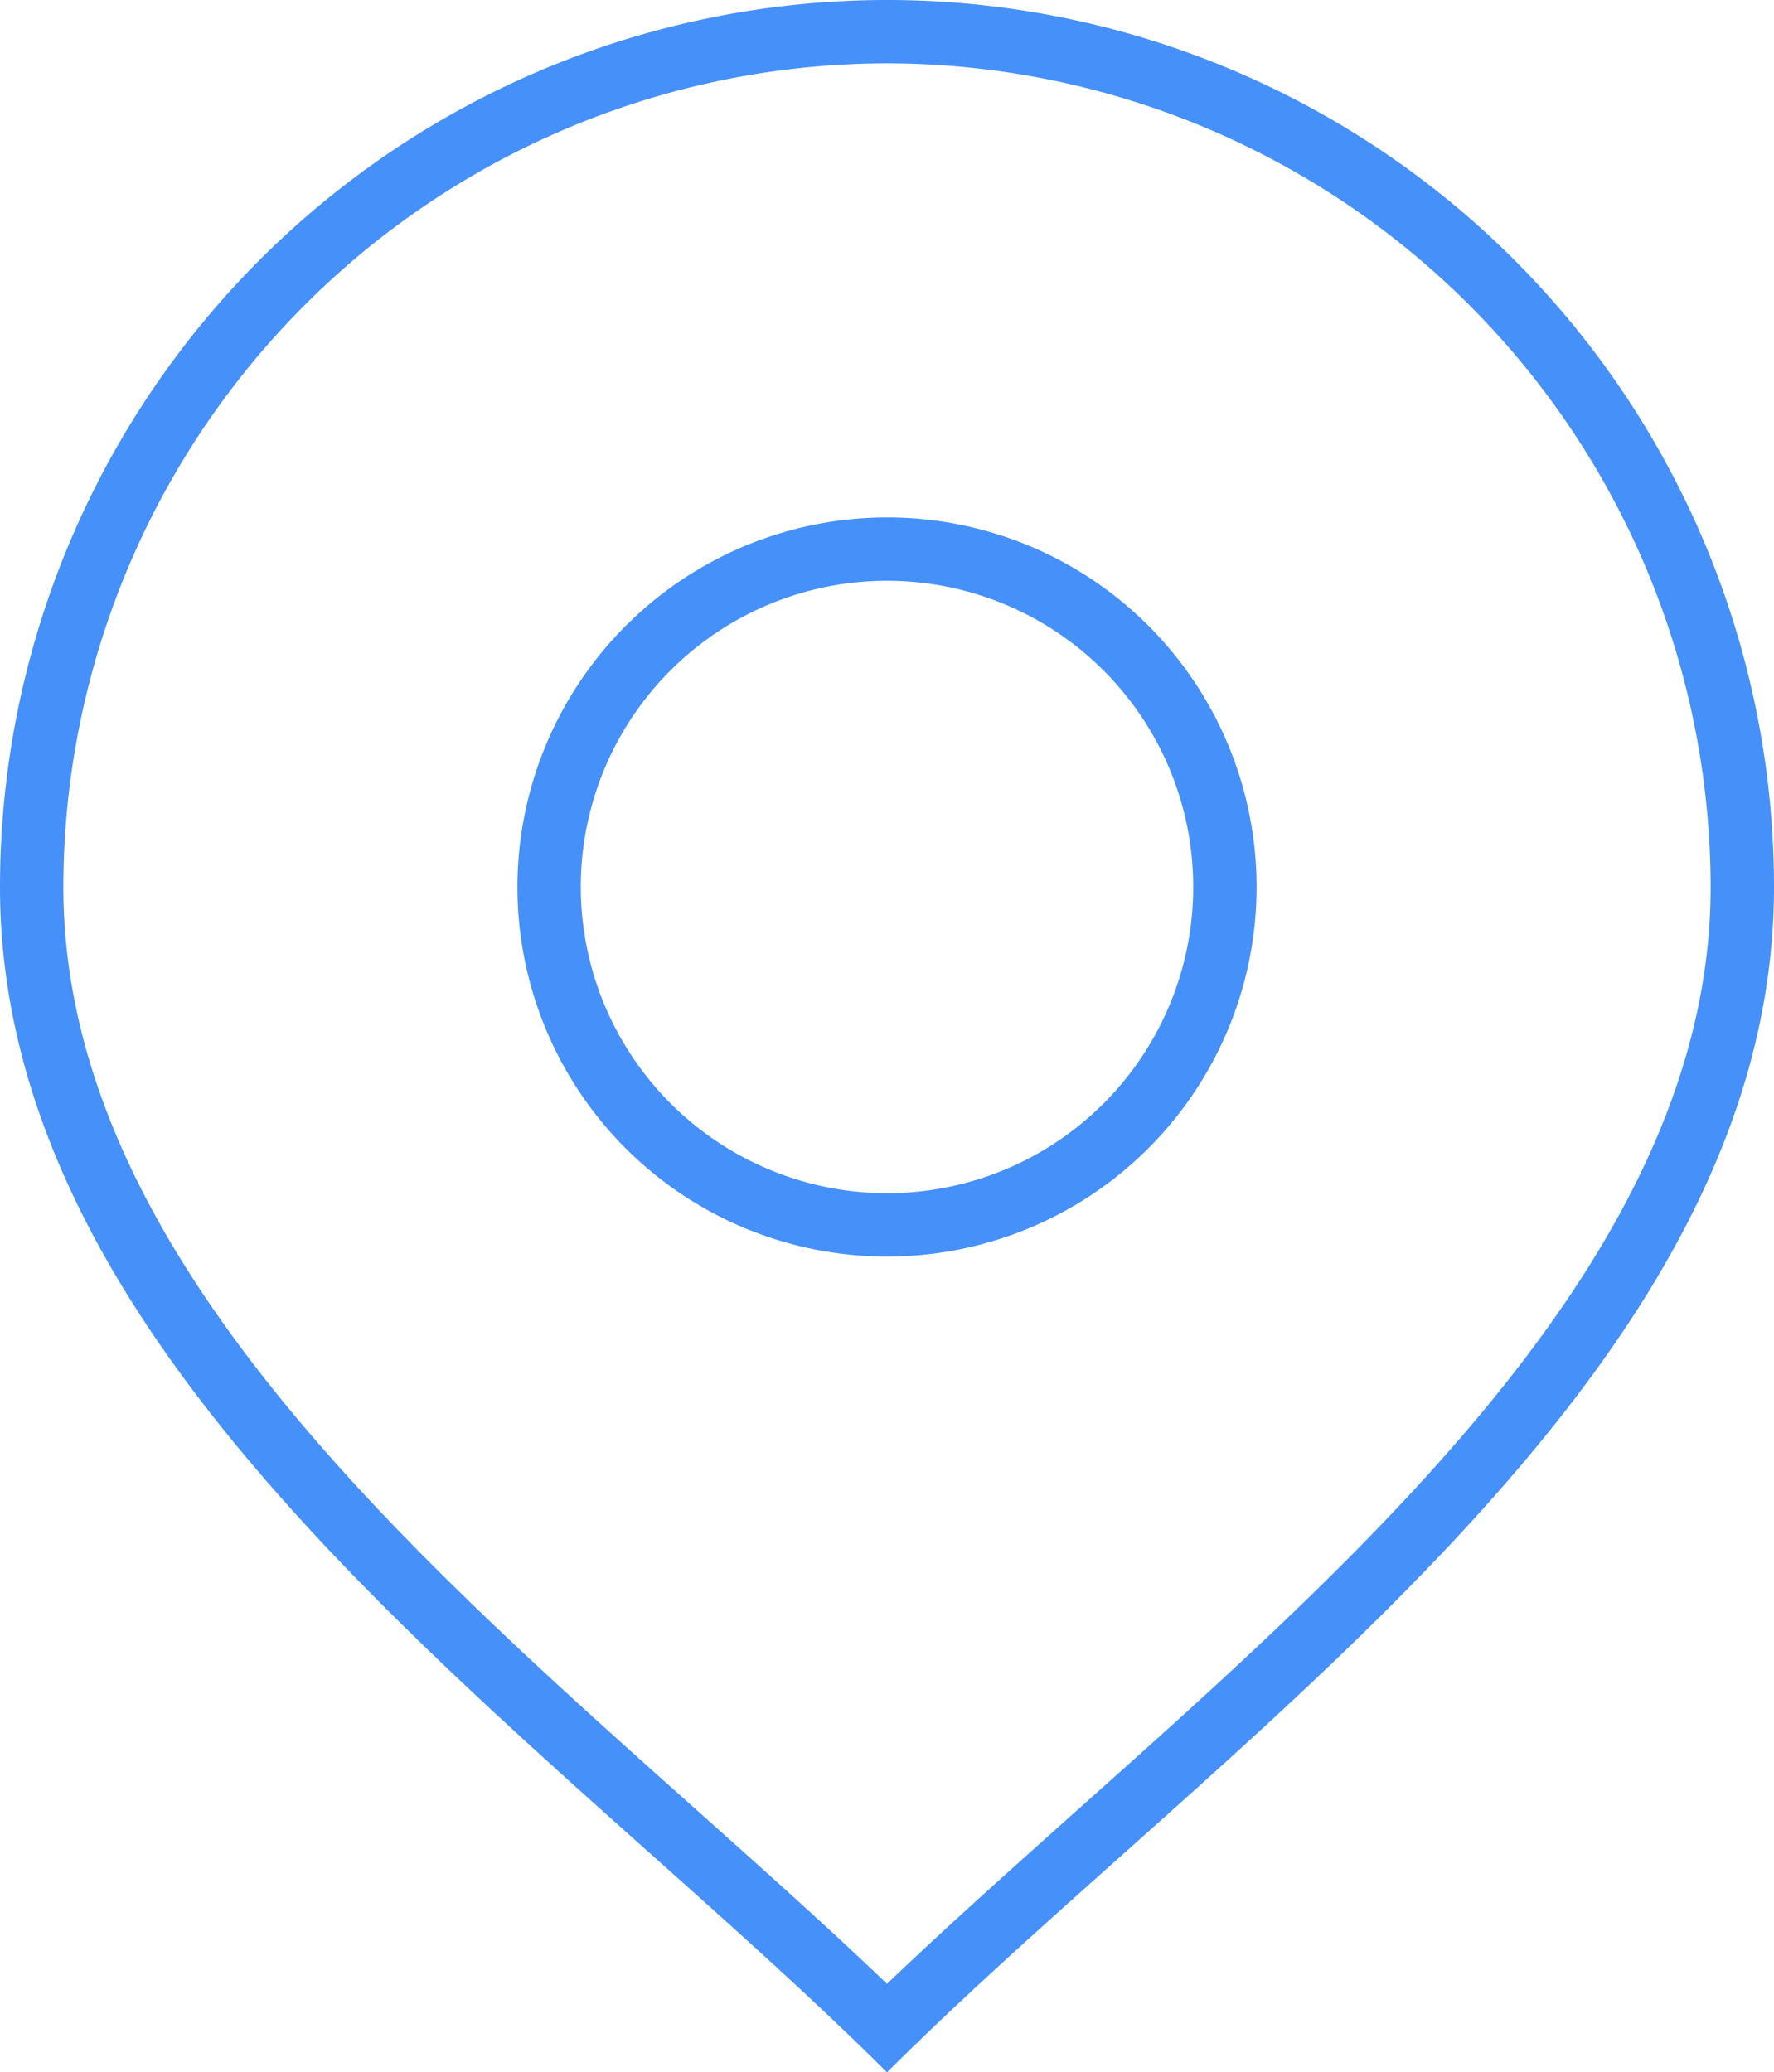 <svg id="グループ_77" data-name="グループ 77" xmlns="http://www.w3.org/2000/svg" xmlns:xlink="http://www.w3.org/1999/xlink" width="42" height="49.064" viewBox="0 0 42 49.064">
  <defs>
    <clipPath id="clip-path">
      <rect id="長方形_98" data-name="長方形 98" width="42" height="49.064" transform="translate(0 0)" fill="none"/>
    </clipPath>
  </defs>
  <g id="グループ_76" data-name="グループ 76" clip-path="url(#clip-path)">
    <path id="パス_149" data-name="パス 149" d="M21,1.5A19.523,19.523,0,0,1,40.5,21c0,8.47-7.923,15.543-14.914,21.783C23.974,44.222,22.434,45.6,21,46.968c-1.434-1.372-2.974-2.746-4.586-4.185C9.423,36.543,1.5,29.47,1.5,21A19.523,19.523,0,0,1,21,1.5M21,0A21,21,0,0,0,0,21C0,32.6,13,41.086,21,49.064,29,41.086,42,32.6,42,21A21,21,0,0,0,21,0" fill="#4690f9"/>
    <path id="楕円形_6" data-name="楕円形 6" d="M8-.75A8.75,8.75,0,1,1-.75,8,8.76,8.76,0,0,1,8-.75Zm0,16A7.25,7.25,0,1,0,.75,8,7.258,7.258,0,0,0,8,15.25Z" transform="translate(13 13)" fill="#4690f9"/>
  </g>
</svg>
